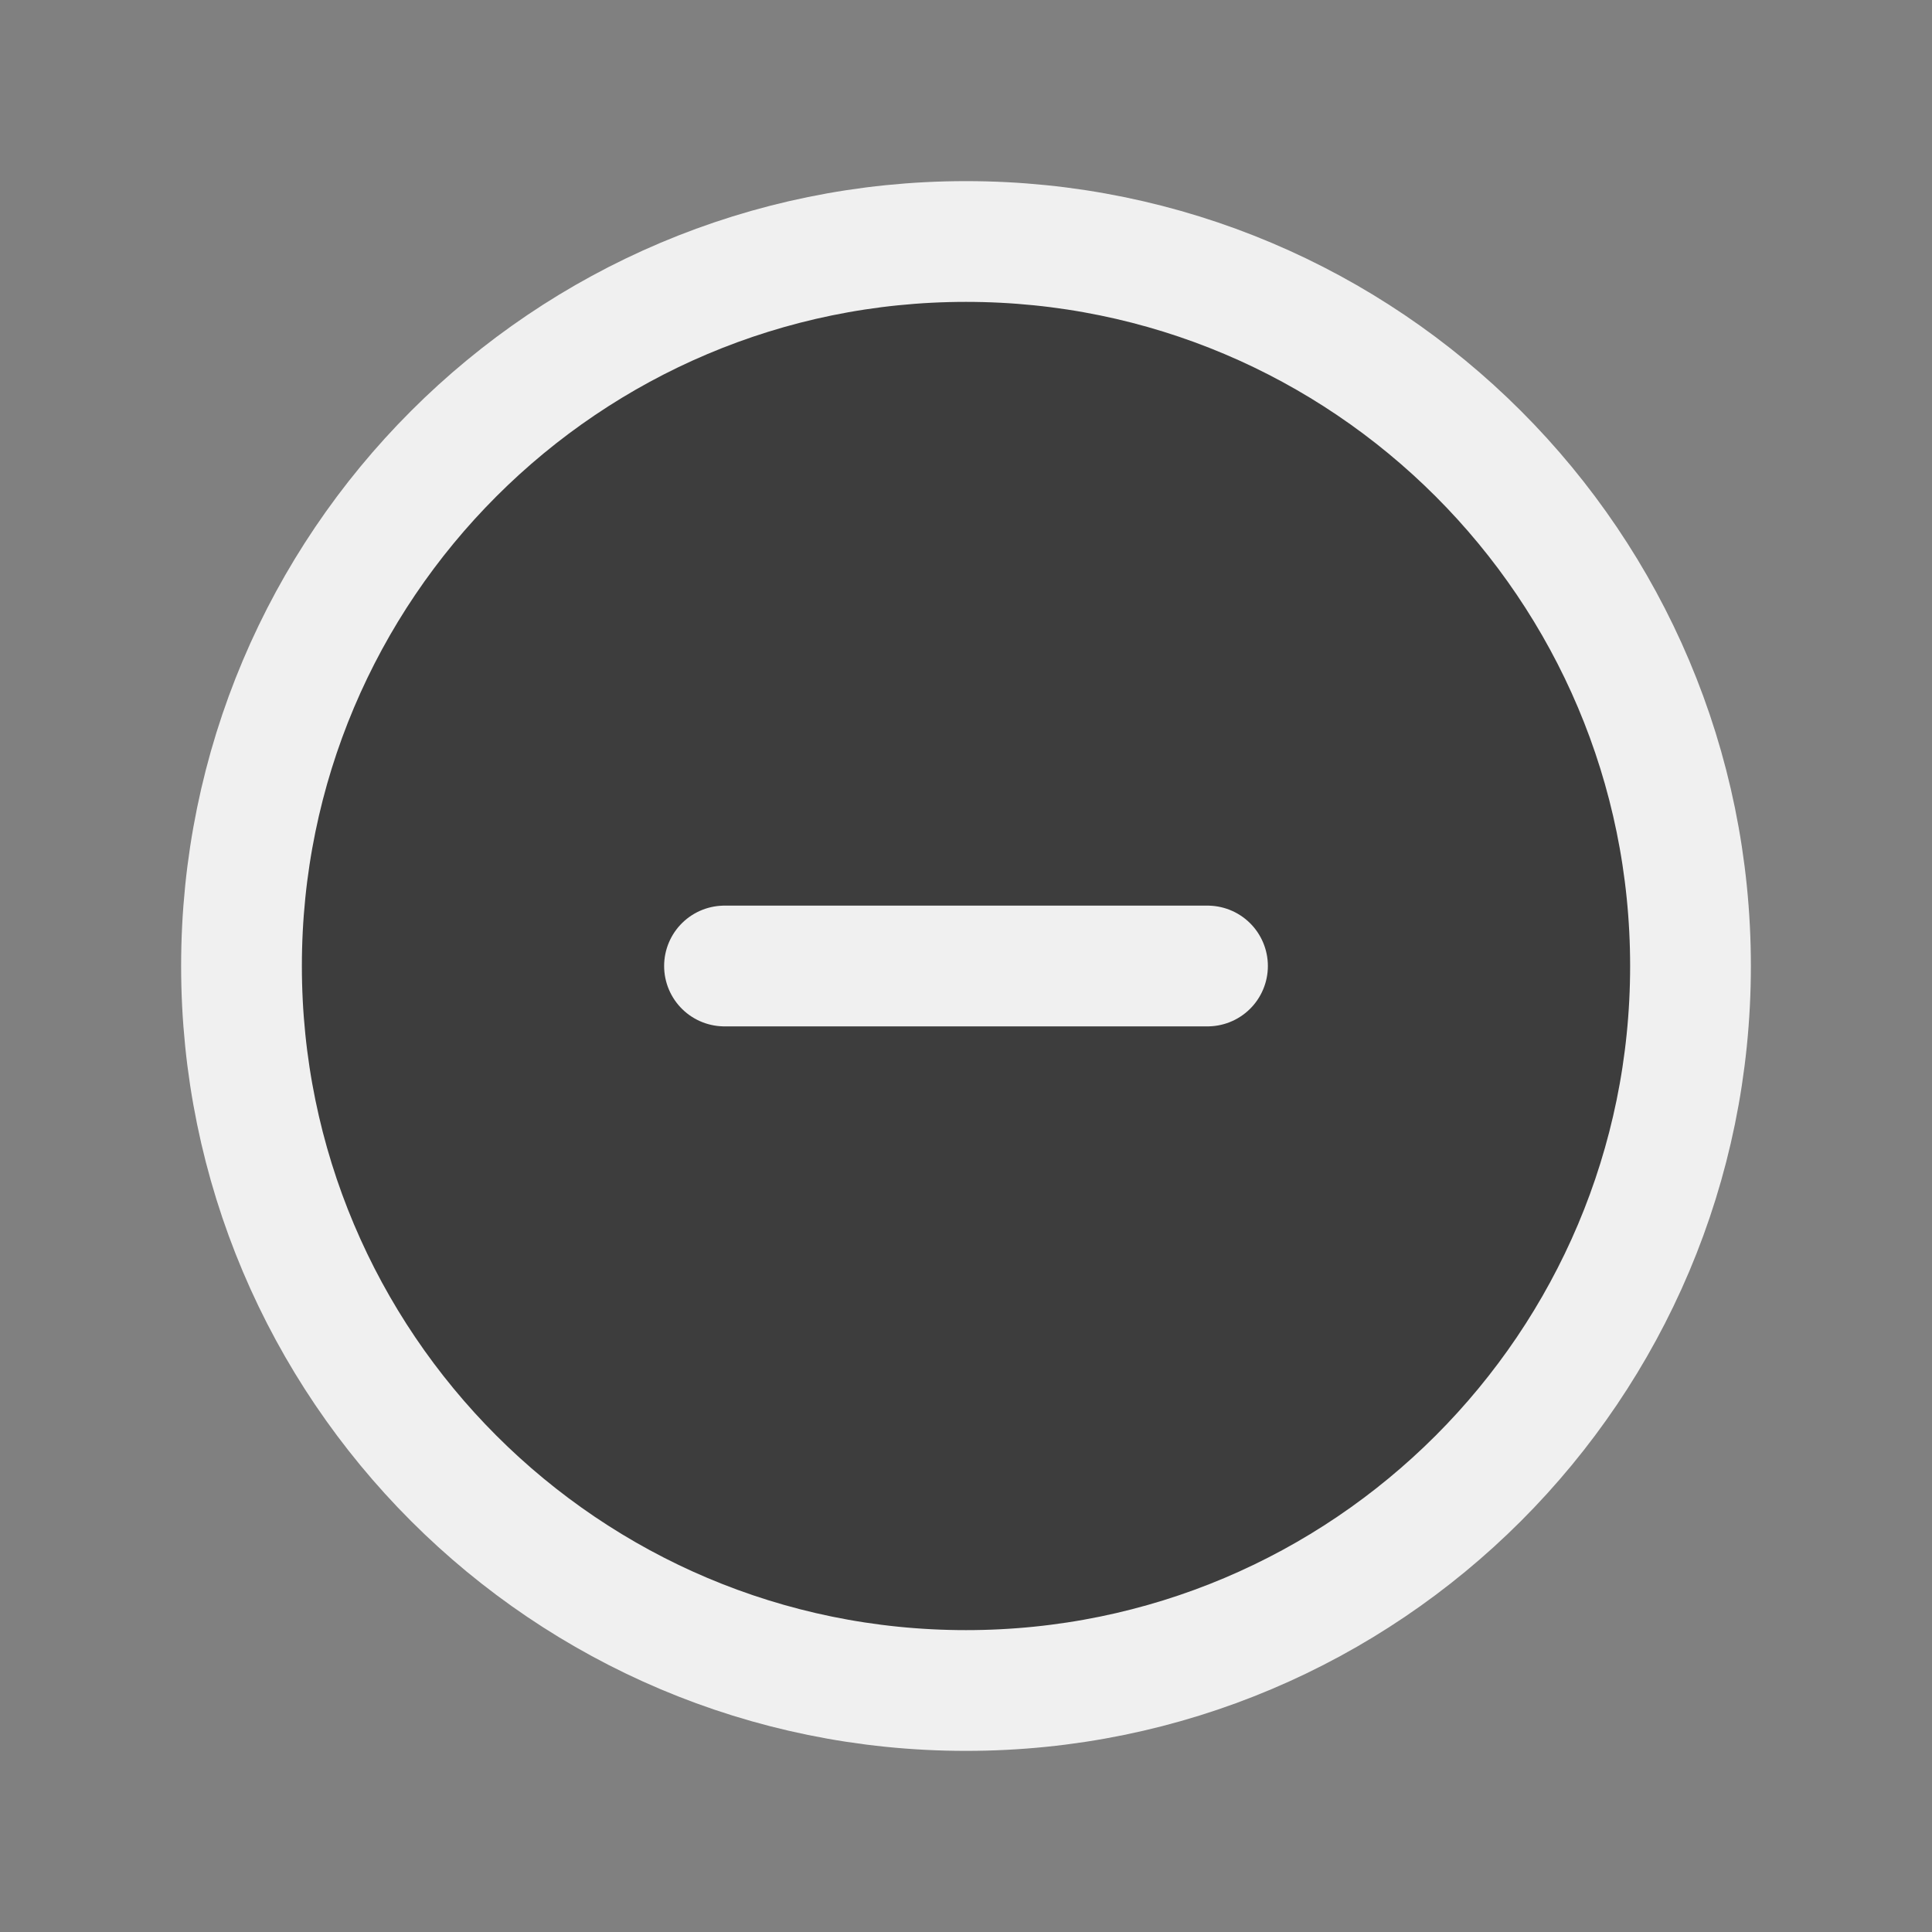 <svg width="24" height="24" viewBox="0 0 24 24" fill="#3D3D3D" xmlns="http://www.w3.org/2000/svg">
<rect x="0" y="0" width="24" height="24" fill="#808080" stroke="none"/>
<path d="M12 21C16.971 21 21 16.971 21 12C21 7.029 16.971 3 12 3C7.029 3 3 7.029 3 12C3 16.971 7.029 21 12 21Z" stroke="#F0F0F0" stroke-width="1.5" stroke-linecap="round" stroke-linejoin="round"/>
<path d="M9 12H15" stroke="#F0F0F0" stroke-width="1.5" stroke-linecap="round" stroke-linejoin="round"/>
</svg>
